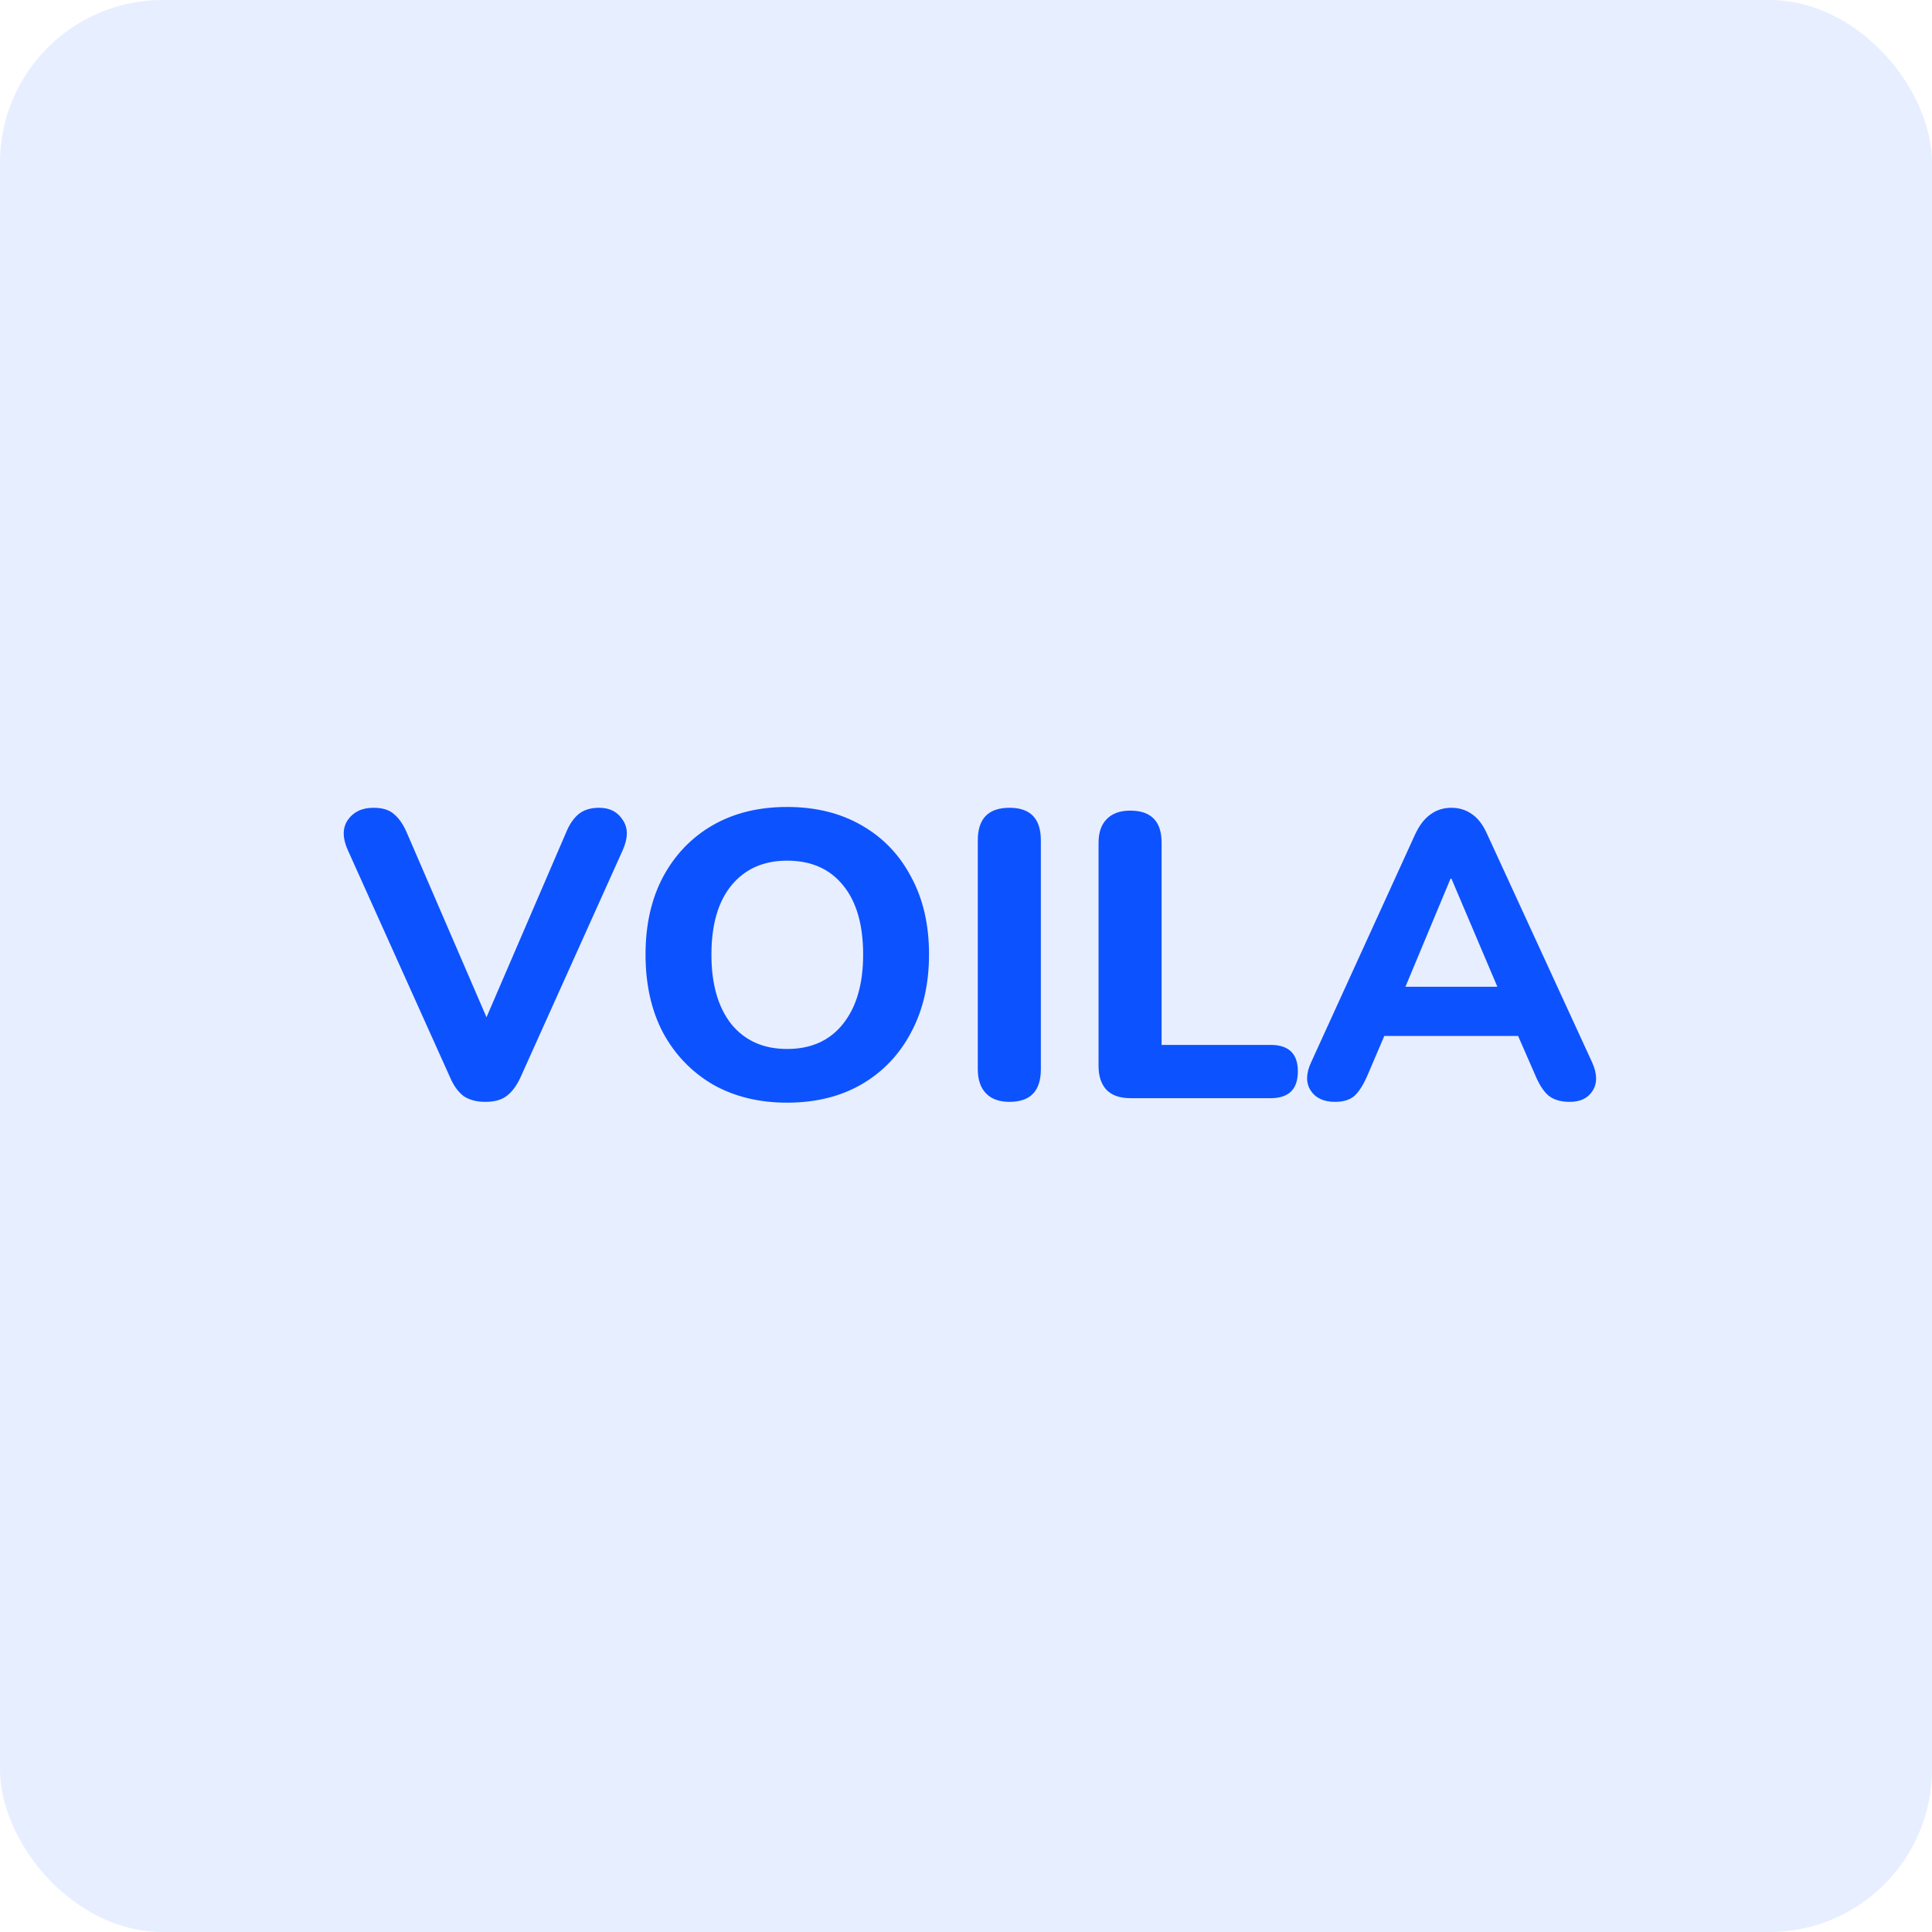 <svg width="95" height="95" viewBox="0 0 95 95" fill="none" xmlns="http://www.w3.org/2000/svg">
<rect width="95" height="95" rx="8" fill="#0D52FF" fill-opacity="0.1"/>
<path d="M23.862 54.18C23.435 54.18 23.082 54.087 22.802 53.9C22.535 53.7 22.315 53.4 22.142 53L17.102 41.8C16.835 41.2 16.835 40.707 17.102 40.32C17.382 39.92 17.802 39.72 18.362 39.72C18.815 39.72 19.155 39.827 19.382 40.04C19.622 40.24 19.829 40.54 20.002 40.94L23.922 50.02L27.842 40.92C28.002 40.533 28.202 40.24 28.442 40.04C28.695 39.827 29.035 39.72 29.462 39.72C29.982 39.72 30.369 39.92 30.622 40.32C30.889 40.707 30.889 41.2 30.622 41.8L25.582 53C25.395 53.4 25.169 53.7 24.902 53.9C24.649 54.087 24.302 54.18 23.862 54.18ZM38.702 54.22C37.316 54.22 36.096 53.92 35.042 53.32C34.002 52.707 33.189 51.86 32.602 50.78C32.029 49.687 31.742 48.407 31.742 46.94C31.742 45.473 32.029 44.2 32.602 43.12C33.189 42.027 34.002 41.18 35.042 40.58C36.082 39.98 37.302 39.68 38.702 39.68C40.102 39.68 41.322 39.98 42.362 40.58C43.416 41.18 44.229 42.027 44.802 43.12C45.389 44.2 45.682 45.467 45.682 46.92C45.682 48.387 45.389 49.667 44.802 50.76C44.229 51.853 43.416 52.707 42.362 53.32C41.322 53.92 40.102 54.22 38.702 54.22ZM38.702 51.58C39.876 51.58 40.789 51.173 41.442 50.36C42.109 49.533 42.442 48.393 42.442 46.94C42.442 45.473 42.115 44.34 41.462 43.54C40.809 42.727 39.889 42.32 38.702 42.32C37.542 42.32 36.629 42.727 35.962 43.54C35.309 44.34 34.982 45.473 34.982 46.94C34.982 48.393 35.309 49.533 35.962 50.36C36.629 51.173 37.542 51.58 38.702 51.58ZM49.64 54.18C49.133 54.18 48.747 54.04 48.48 53.76C48.214 53.48 48.08 53.087 48.08 52.58V41.32C48.08 40.253 48.6 39.72 49.64 39.72C50.667 39.72 51.18 40.253 51.18 41.32V52.58C51.18 53.647 50.667 54.18 49.64 54.18ZM55.598 54C55.078 54 54.684 53.867 54.418 53.6C54.151 53.32 54.018 52.927 54.018 52.42V41.44C54.018 40.933 54.151 40.547 54.418 40.28C54.684 40 55.071 39.86 55.578 39.86C56.604 39.86 57.118 40.387 57.118 41.44V51.38H62.478C63.371 51.38 63.818 51.813 63.818 52.68C63.818 53.56 63.371 54 62.478 54H55.598ZM65.648 54.18C65.088 54.18 64.688 53.993 64.448 53.62C64.208 53.247 64.215 52.787 64.468 52.24L69.588 41.02C69.802 40.567 70.055 40.24 70.348 40.04C70.641 39.827 70.981 39.72 71.368 39.72C71.755 39.72 72.095 39.827 72.388 40.04C72.681 40.24 72.928 40.567 73.128 41.02L78.288 52.24C78.541 52.8 78.548 53.267 78.308 53.64C78.082 54 77.708 54.18 77.188 54.18C76.735 54.18 76.382 54.073 76.128 53.86C75.888 53.647 75.675 53.313 75.488 52.86L74.648 50.94H68.068L67.248 52.86C67.048 53.327 66.835 53.667 66.608 53.88C66.382 54.08 66.061 54.18 65.648 54.18ZM71.328 43.2L69.108 48.52H73.628L71.368 43.2H71.328Z" fill="#0D52FF"/>
</svg>
